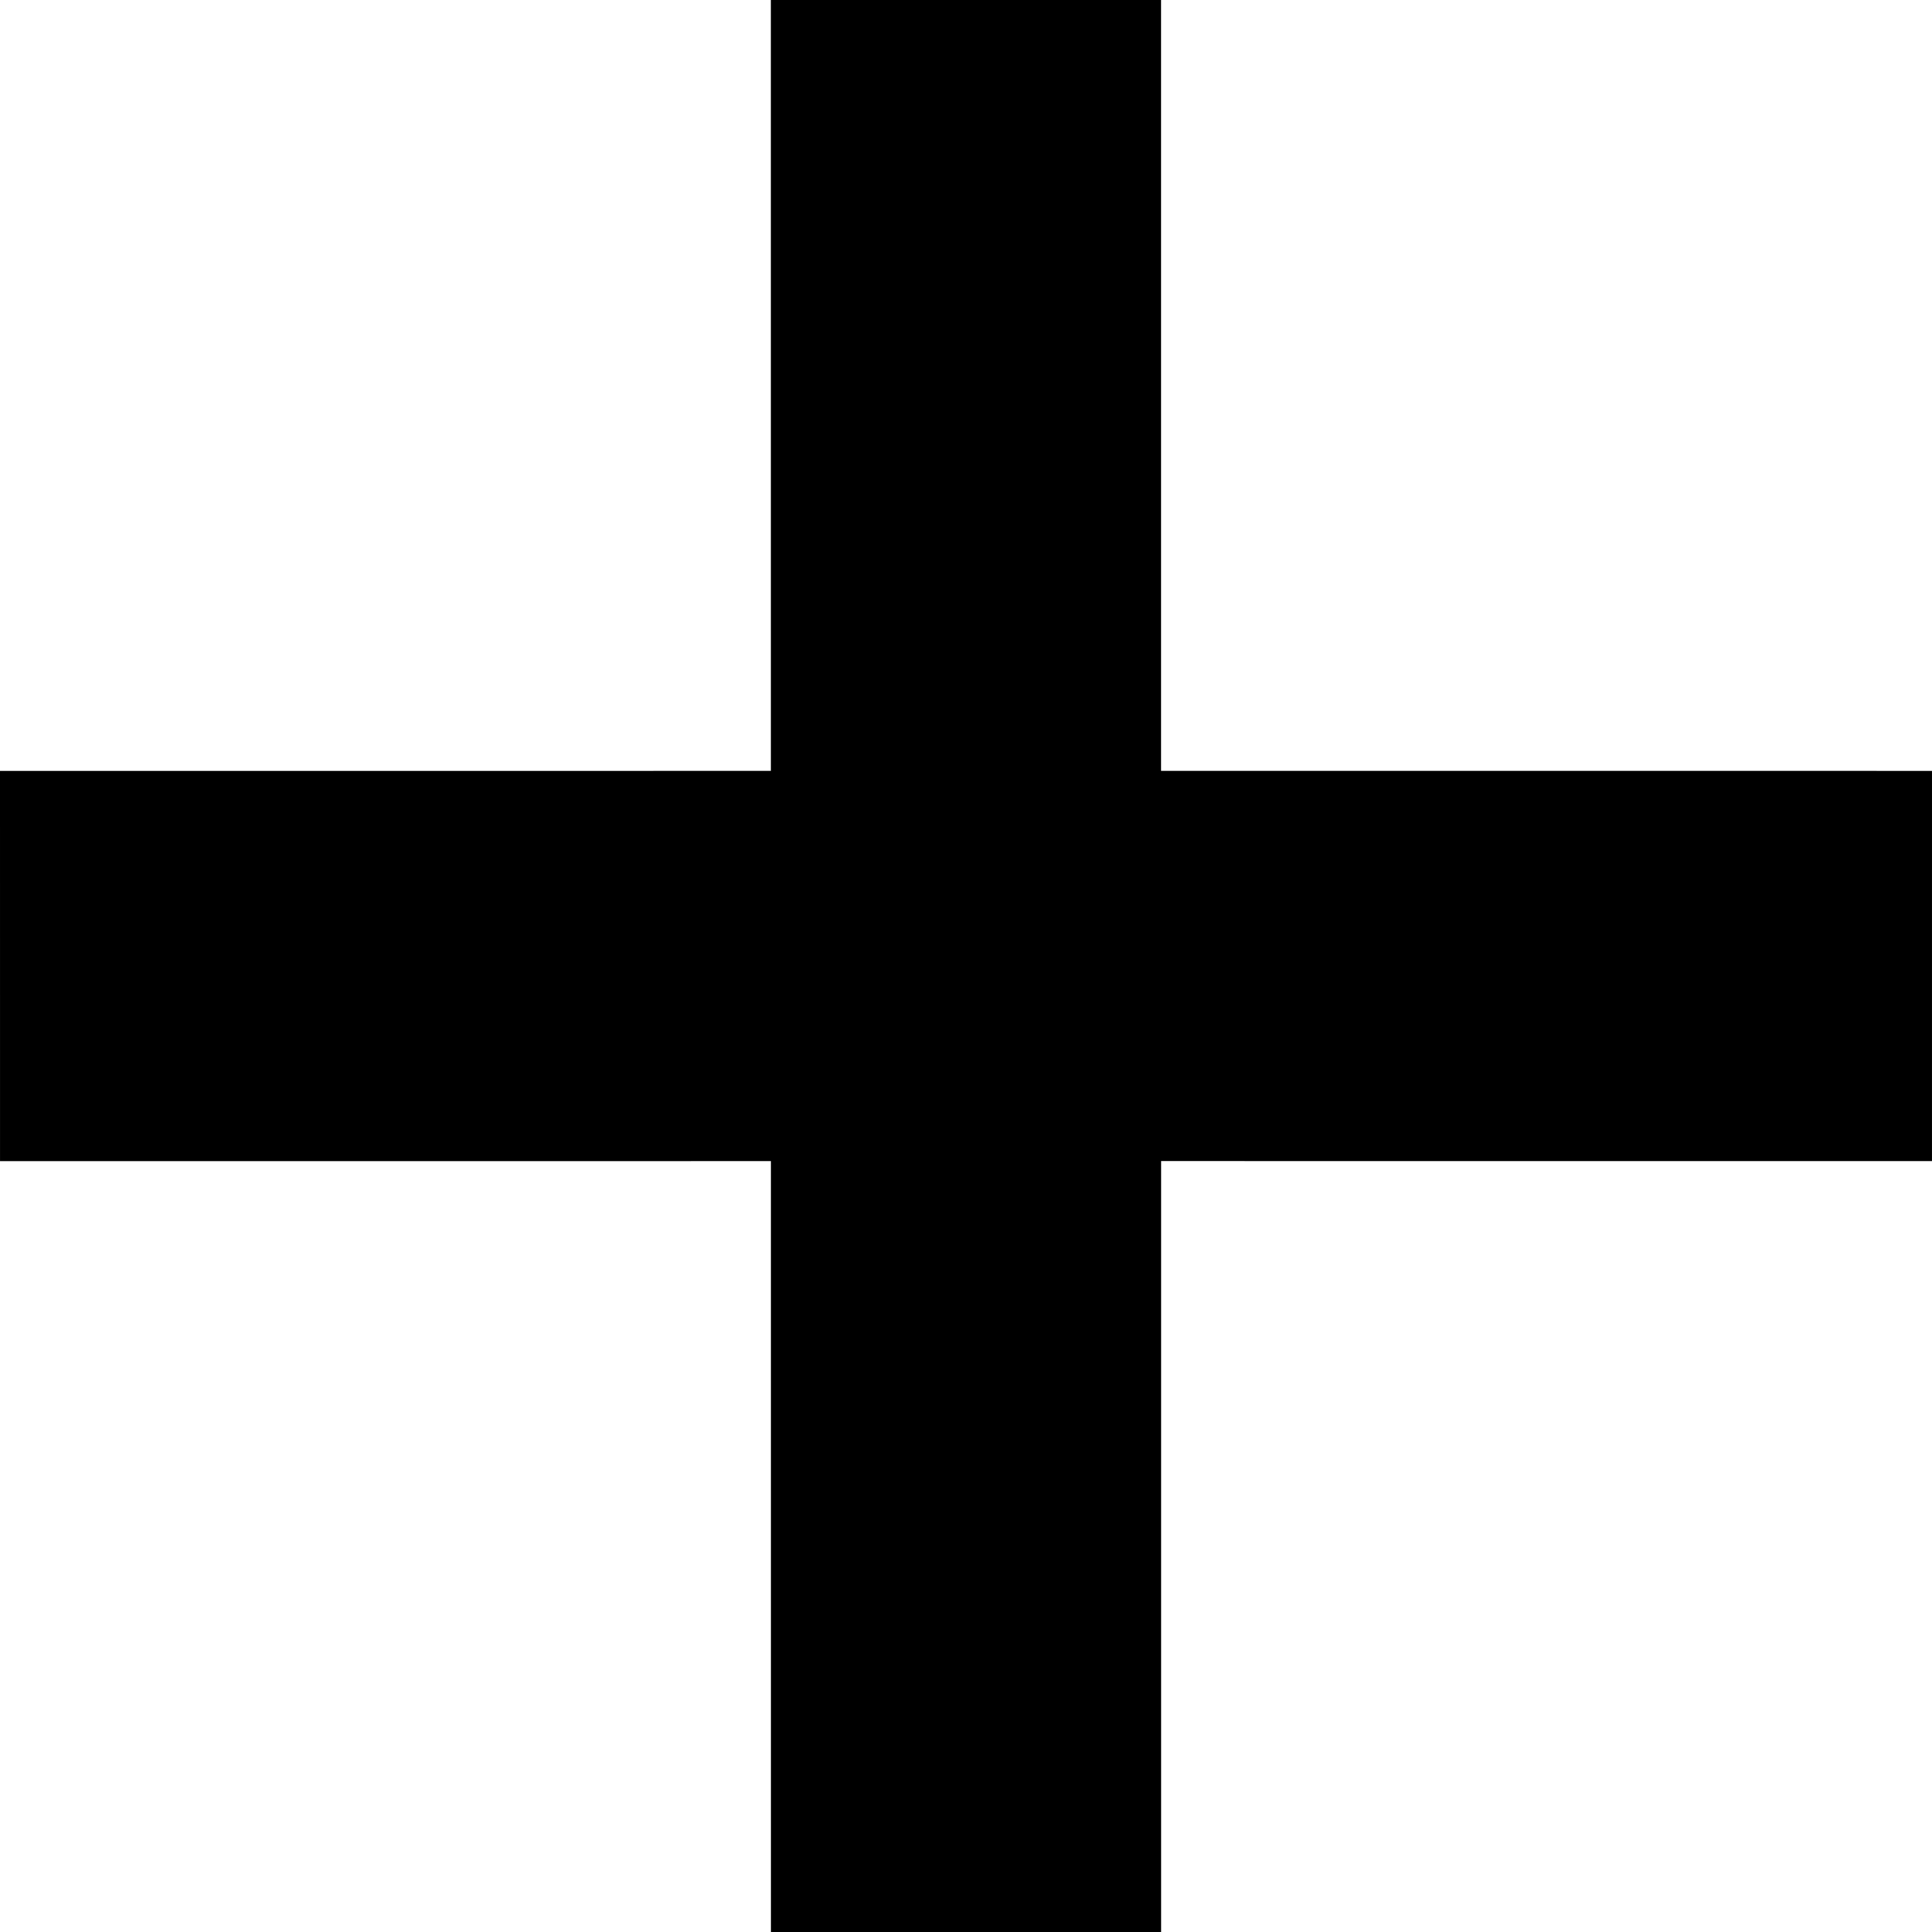 <?xml version="1.0" encoding="utf-8"?>
<!-- Generator: Adobe Illustrator 16.0.0, SVG Export Plug-In . SVG Version: 6.00 Build 0)  -->
<!DOCTYPE svg PUBLIC "-//W3C//DTD SVG 1.1//EN" "http://www.w3.org/Graphics/SVG/1.1/DTD/svg11.dtd">
<svg version="1.1" id="Ebene_1" xmlns:x="http://ns.adobe.com/Extensibility/1.0/" xmlns:i="http://ns.adobe.com/AdobeIllustrator/10.0/" xmlns:graph="http://ns.adobe.com/Graphs/1.0/"
	 xmlns="http://www.w3.org/2000/svg" xmlns:xlink="http://www.w3.org/1999/xlink" x="0px" y="0px" width="358.459px"
	 height="358.469px" viewBox="208.451 223.448 358.459 358.469" enable-background="new 208.451 223.448 358.459 358.469"
	 xml:space="preserve">
<polygon points="423.863,223.448 351.478,223.448 351.484,366.482 208.451,366.486 208.455,438.877 351.49,438.872 351.494,581.917 
	423.874,581.909 423.875,438.862 566.908,438.867 566.91,366.483 423.863,366.476 "/>
</svg>
